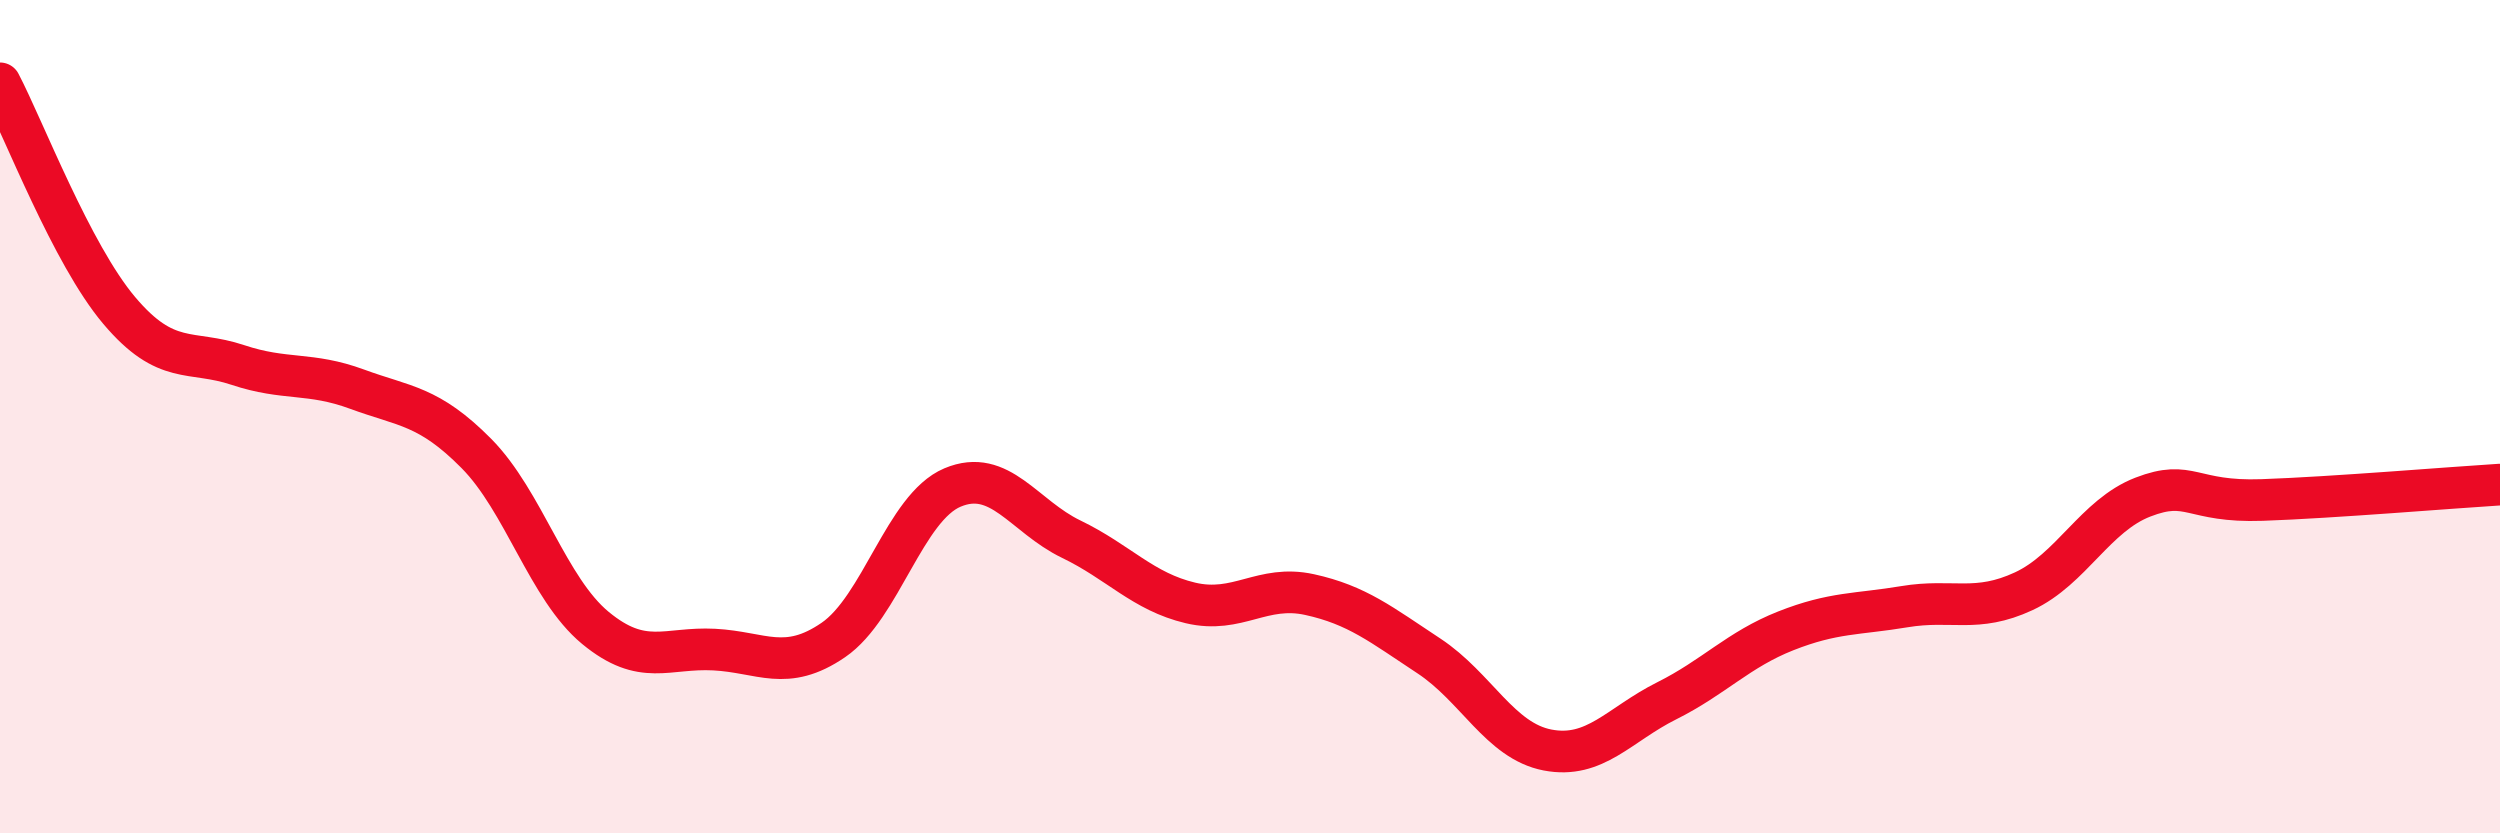 
    <svg width="60" height="20" viewBox="0 0 60 20" xmlns="http://www.w3.org/2000/svg">
      <path
        d="M 0,2 C 0.57,3.09 1.72,6.1 2.86,7.45 C 4,8.8 4.57,8.38 5.71,8.76 C 6.85,9.14 7.43,8.92 8.57,9.34 C 9.71,9.76 10.29,9.73 11.43,10.88 C 12.57,12.03 13.15,14.13 14.29,15.07 C 15.43,16.01 16,15.53 17.14,15.59 C 18.28,15.65 18.86,16.14 20,15.36 C 21.14,14.58 21.72,12.18 22.86,11.7 C 24,11.22 24.57,12.39 25.71,12.94 C 26.85,13.49 27.43,14.2 28.57,14.47 C 29.71,14.74 30.29,14.02 31.43,14.27 C 32.57,14.52 33.15,14.99 34.29,15.74 C 35.43,16.49 36,17.78 37.14,18 C 38.28,18.22 38.86,17.39 40,16.82 C 41.14,16.25 41.72,15.59 42.86,15.14 C 44,14.69 44.57,14.75 45.71,14.56 C 46.85,14.37 47.43,14.72 48.57,14.19 C 49.71,13.66 50.29,12.37 51.43,11.93 C 52.57,11.49 52.58,12.06 54.29,12 C 56,11.94 58.86,11.7 60,11.63L60 20L0 20Z"
        fill="#EB0A25"
        opacity="0.1"
        stroke-linecap="round"
        stroke-linejoin="round"
      />
      <path
        d="M 0,2 C 0.57,3.09 1.72,6.1 2.86,7.45 C 4,8.8 4.57,8.38 5.71,8.76 C 6.85,9.14 7.43,8.92 8.57,9.34 C 9.71,9.76 10.29,9.73 11.43,10.88 C 12.57,12.03 13.15,14.13 14.29,15.07 C 15.43,16.01 16,15.53 17.14,15.59 C 18.28,15.65 18.86,16.14 20,15.36 C 21.14,14.58 21.72,12.18 22.86,11.7 C 24,11.22 24.57,12.39 25.71,12.94 C 26.85,13.49 27.43,14.2 28.57,14.47 C 29.71,14.74 30.29,14.02 31.43,14.27 C 32.57,14.52 33.15,14.99 34.29,15.74 C 35.43,16.49 36,17.78 37.14,18 C 38.28,18.22 38.86,17.39 40,16.82 C 41.14,16.25 41.72,15.59 42.86,15.14 C 44,14.69 44.57,14.75 45.71,14.56 C 46.85,14.37 47.43,14.72 48.57,14.19 C 49.71,13.66 50.29,12.37 51.43,11.93 C 52.57,11.49 52.58,12.06 54.29,12 C 56,11.94 58.86,11.7 60,11.63"
        stroke="#EB0A25"
        stroke-width="1"
        fill="none"
        stroke-linecap="round"
        stroke-linejoin="round"
      />
    </svg>
  